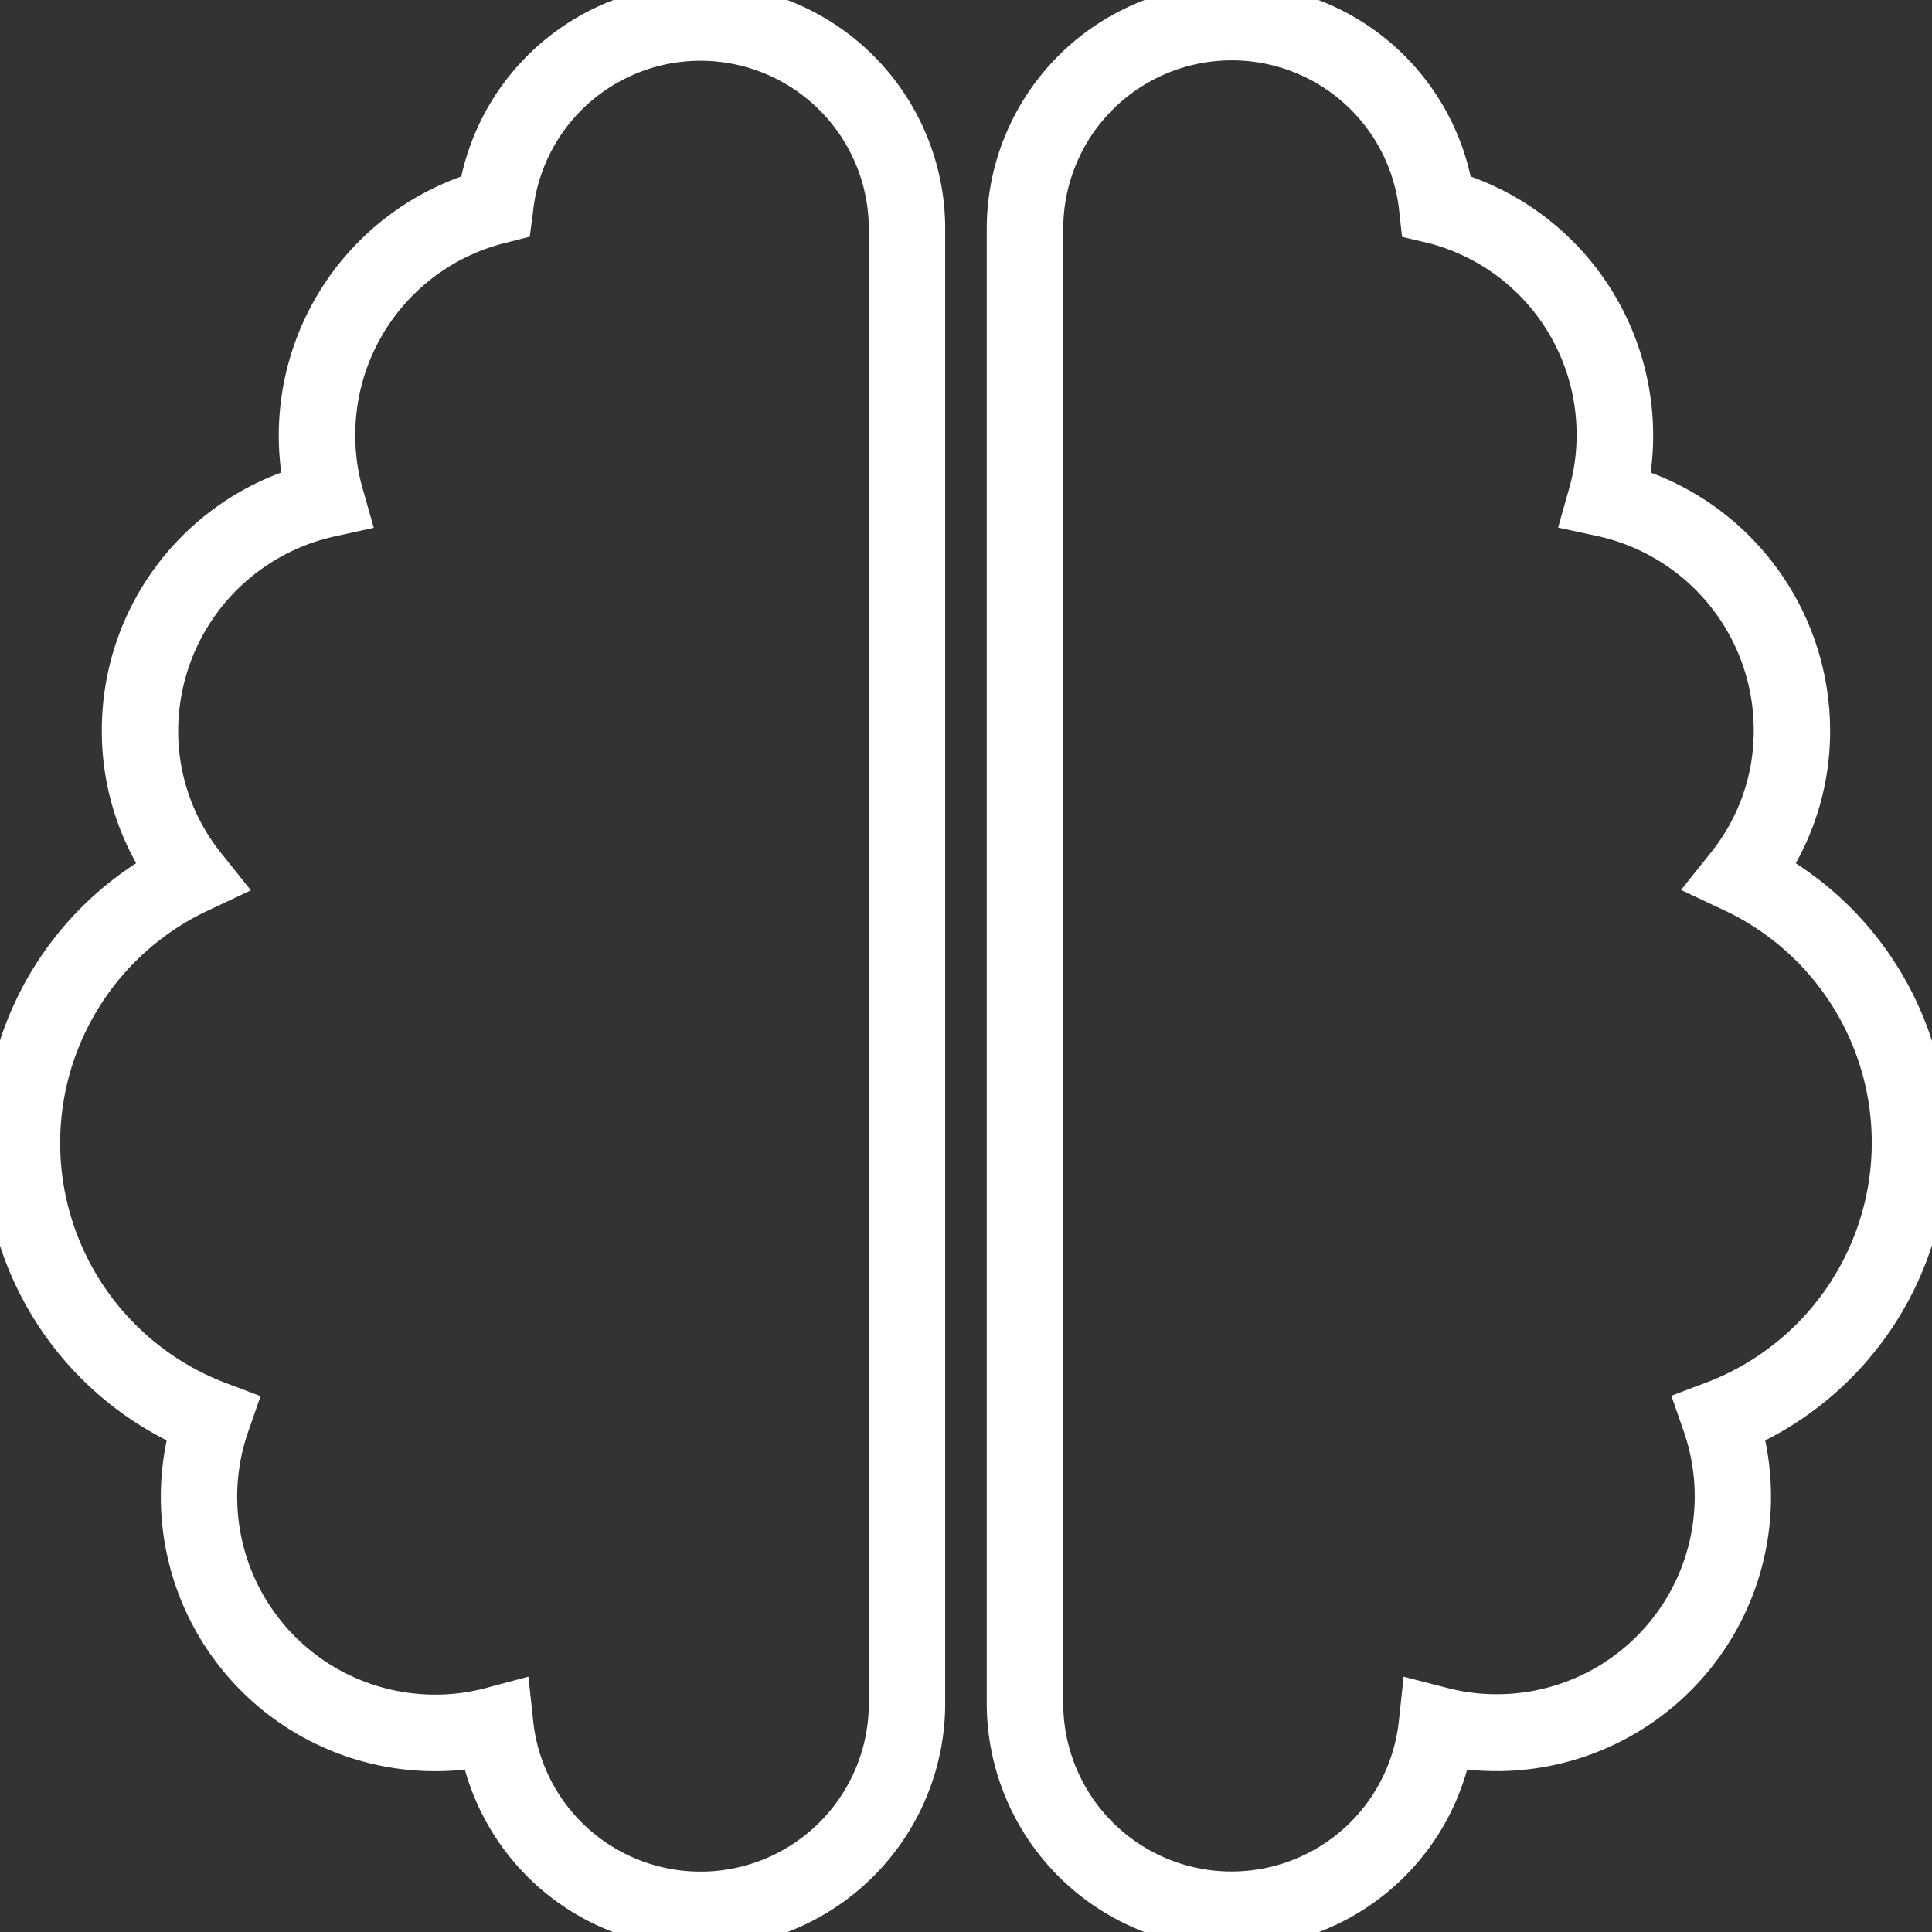<?xml version="1.0" encoding="UTF-8"?>
<svg xmlns="http://www.w3.org/2000/svg" xmlns:xlink="http://www.w3.org/1999/xlink" id="icon-research" width="30" height="30" viewBox="0 0 30 30">
  <rect x="0" y="0" width="30" height="30" fill="#333333" stroke="none"/>
  <defs>
    <clipPath id="clip-path">
      <rect id="Rectangle_178" data-name="Rectangle 178" width="30" height="30" fill="#fff" stroke="#fff" stroke-width="0.5"></rect>
    </clipPath>
  </defs>
  <g id="Group_93" data-name="Group 93" clip-path="url(#clip-path)">
    <path id="Path_14" data-name="Path 14" d="M19.122,30a3.554,3.554,0,0,1-3.55-3.55V3.55a3.551,3.551,0,0,1,7.047-.619,4.022,4.022,0,0,1,2.732,4.575,4.031,4.031,0,0,1,2.817,3.831,3.951,3.951,0,0,1-.625,2.152,4.924,4.924,0,0,1-.422,8.74A4.013,4.013,0,0,1,22.593,27.2,3.543,3.543,0,0,1,19.122,30m0-29.313A2.866,2.866,0,0,0,16.26,3.55v22.9a2.863,2.863,0,0,0,5.71.3l.043-.4.388.1a3.247,3.247,0,0,0,.844.108,3.323,3.323,0,0,0,3.134-4.421l-.11-.316.313-.118a4.236,4.236,0,0,0,.307-7.79l-.393-.185.271-.339a3.265,3.265,0,0,0,.715-2.059,3.336,3.336,0,0,0-2.614-3.248l-.361-.078.1-.354a3.221,3.221,0,0,0,.124-.9,3.316,3.316,0,0,0-2.506-3.222L22,3.475l-.026-.237A2.862,2.862,0,0,0,19.122.687M10.878,30a3.543,3.543,0,0,1-3.471-2.8,4.01,4.01,0,0,1-4.529-4.972,4.923,4.923,0,0,1-.422-8.74,3.95,3.95,0,0,1-.625-2.152,4.015,4.015,0,0,1,2.817-3.83A4.022,4.022,0,0,1,7.38,2.931a3.551,3.551,0,0,1,7.047.619v22.9A3.554,3.554,0,0,1,10.878,30m-2.89-3.648.043.4a2.863,2.863,0,0,0,5.71-.3V3.55a2.864,2.864,0,0,0-5.71-.313L8,3.475l-.232.059A3.319,3.319,0,0,0,5.267,6.756a3.222,3.222,0,0,0,.124.9l.1.353-.359.079a3.345,3.345,0,0,0-2.615,3.248,3.265,3.265,0,0,0,.715,2.059l.271.339-.393.185a4.236,4.236,0,0,0,.307,7.79l.313.118-.11.316a3.322,3.322,0,0,0,3.134,4.421,3.247,3.247,0,0,0,.844-.108Z" fill="#fff" stroke="#fff" stroke-width="0.5"></path>
  </g>
</svg>
